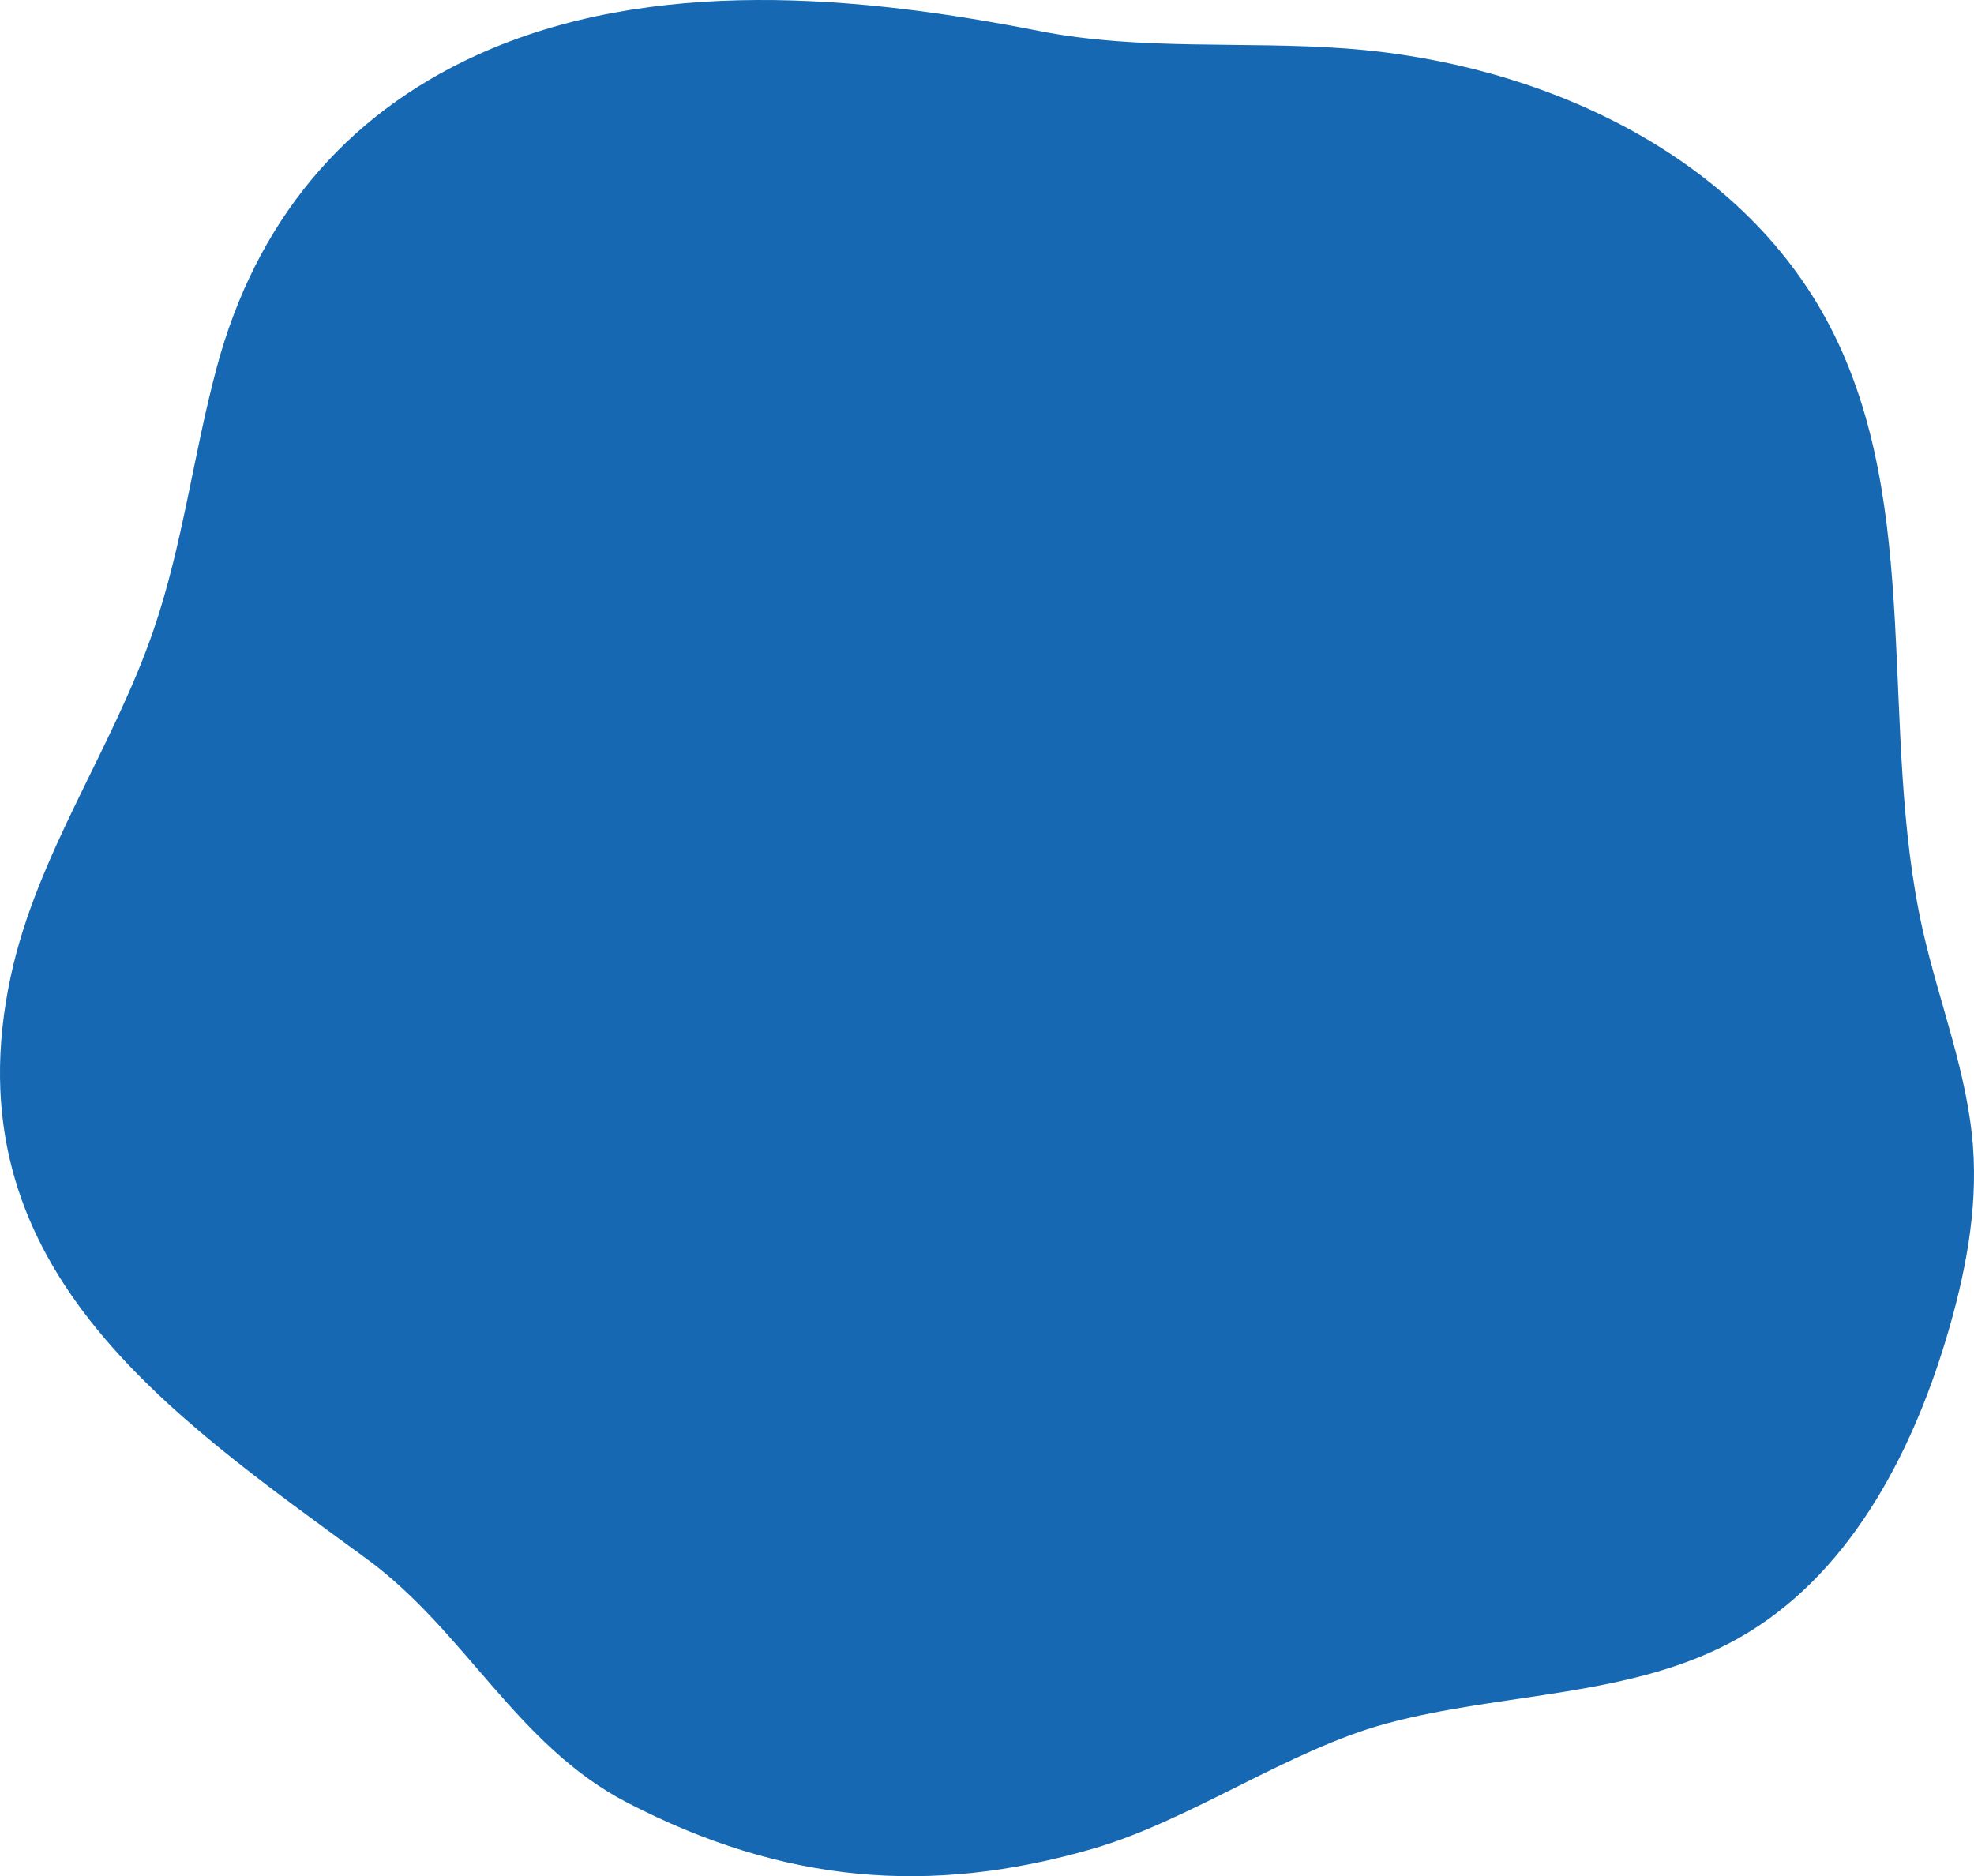 <svg width="101" height="96" viewBox="0 0 101 96" fill="none" xmlns="http://www.w3.org/2000/svg">
<path d="M55.933 94.59C60.893 93.153 65.943 89.54 70.927 88.191C76.919 86.569 83.522 86.877 88.941 83.829C94.498 80.704 97.754 74.583 99.592 68.442C100.54 65.272 101.196 61.961 100.947 58.659C100.661 54.874 99.208 51.29 98.377 47.589C96.08 37.355 98.461 25.984 93.626 16.692C89.023 7.845 78.782 3.218 68.898 2.483C63.654 2.093 58.328 2.605 53.168 1.585C44.052 -0.217 33.345 -1.246 24.422 2.808C17.529 5.939 13.067 11.453 11.095 18.781C9.892 23.252 9.35 27.901 7.843 32.277C5.766 38.313 1.9 43.695 0.554 49.938C-2.634 64.727 8.53 72.275 18.746 79.751C23.823 83.467 26.439 89.312 32.105 92.242C40.078 96.366 47.577 97.013 55.934 94.59H55.933Z" fill="#1568B1"/>
</svg>
